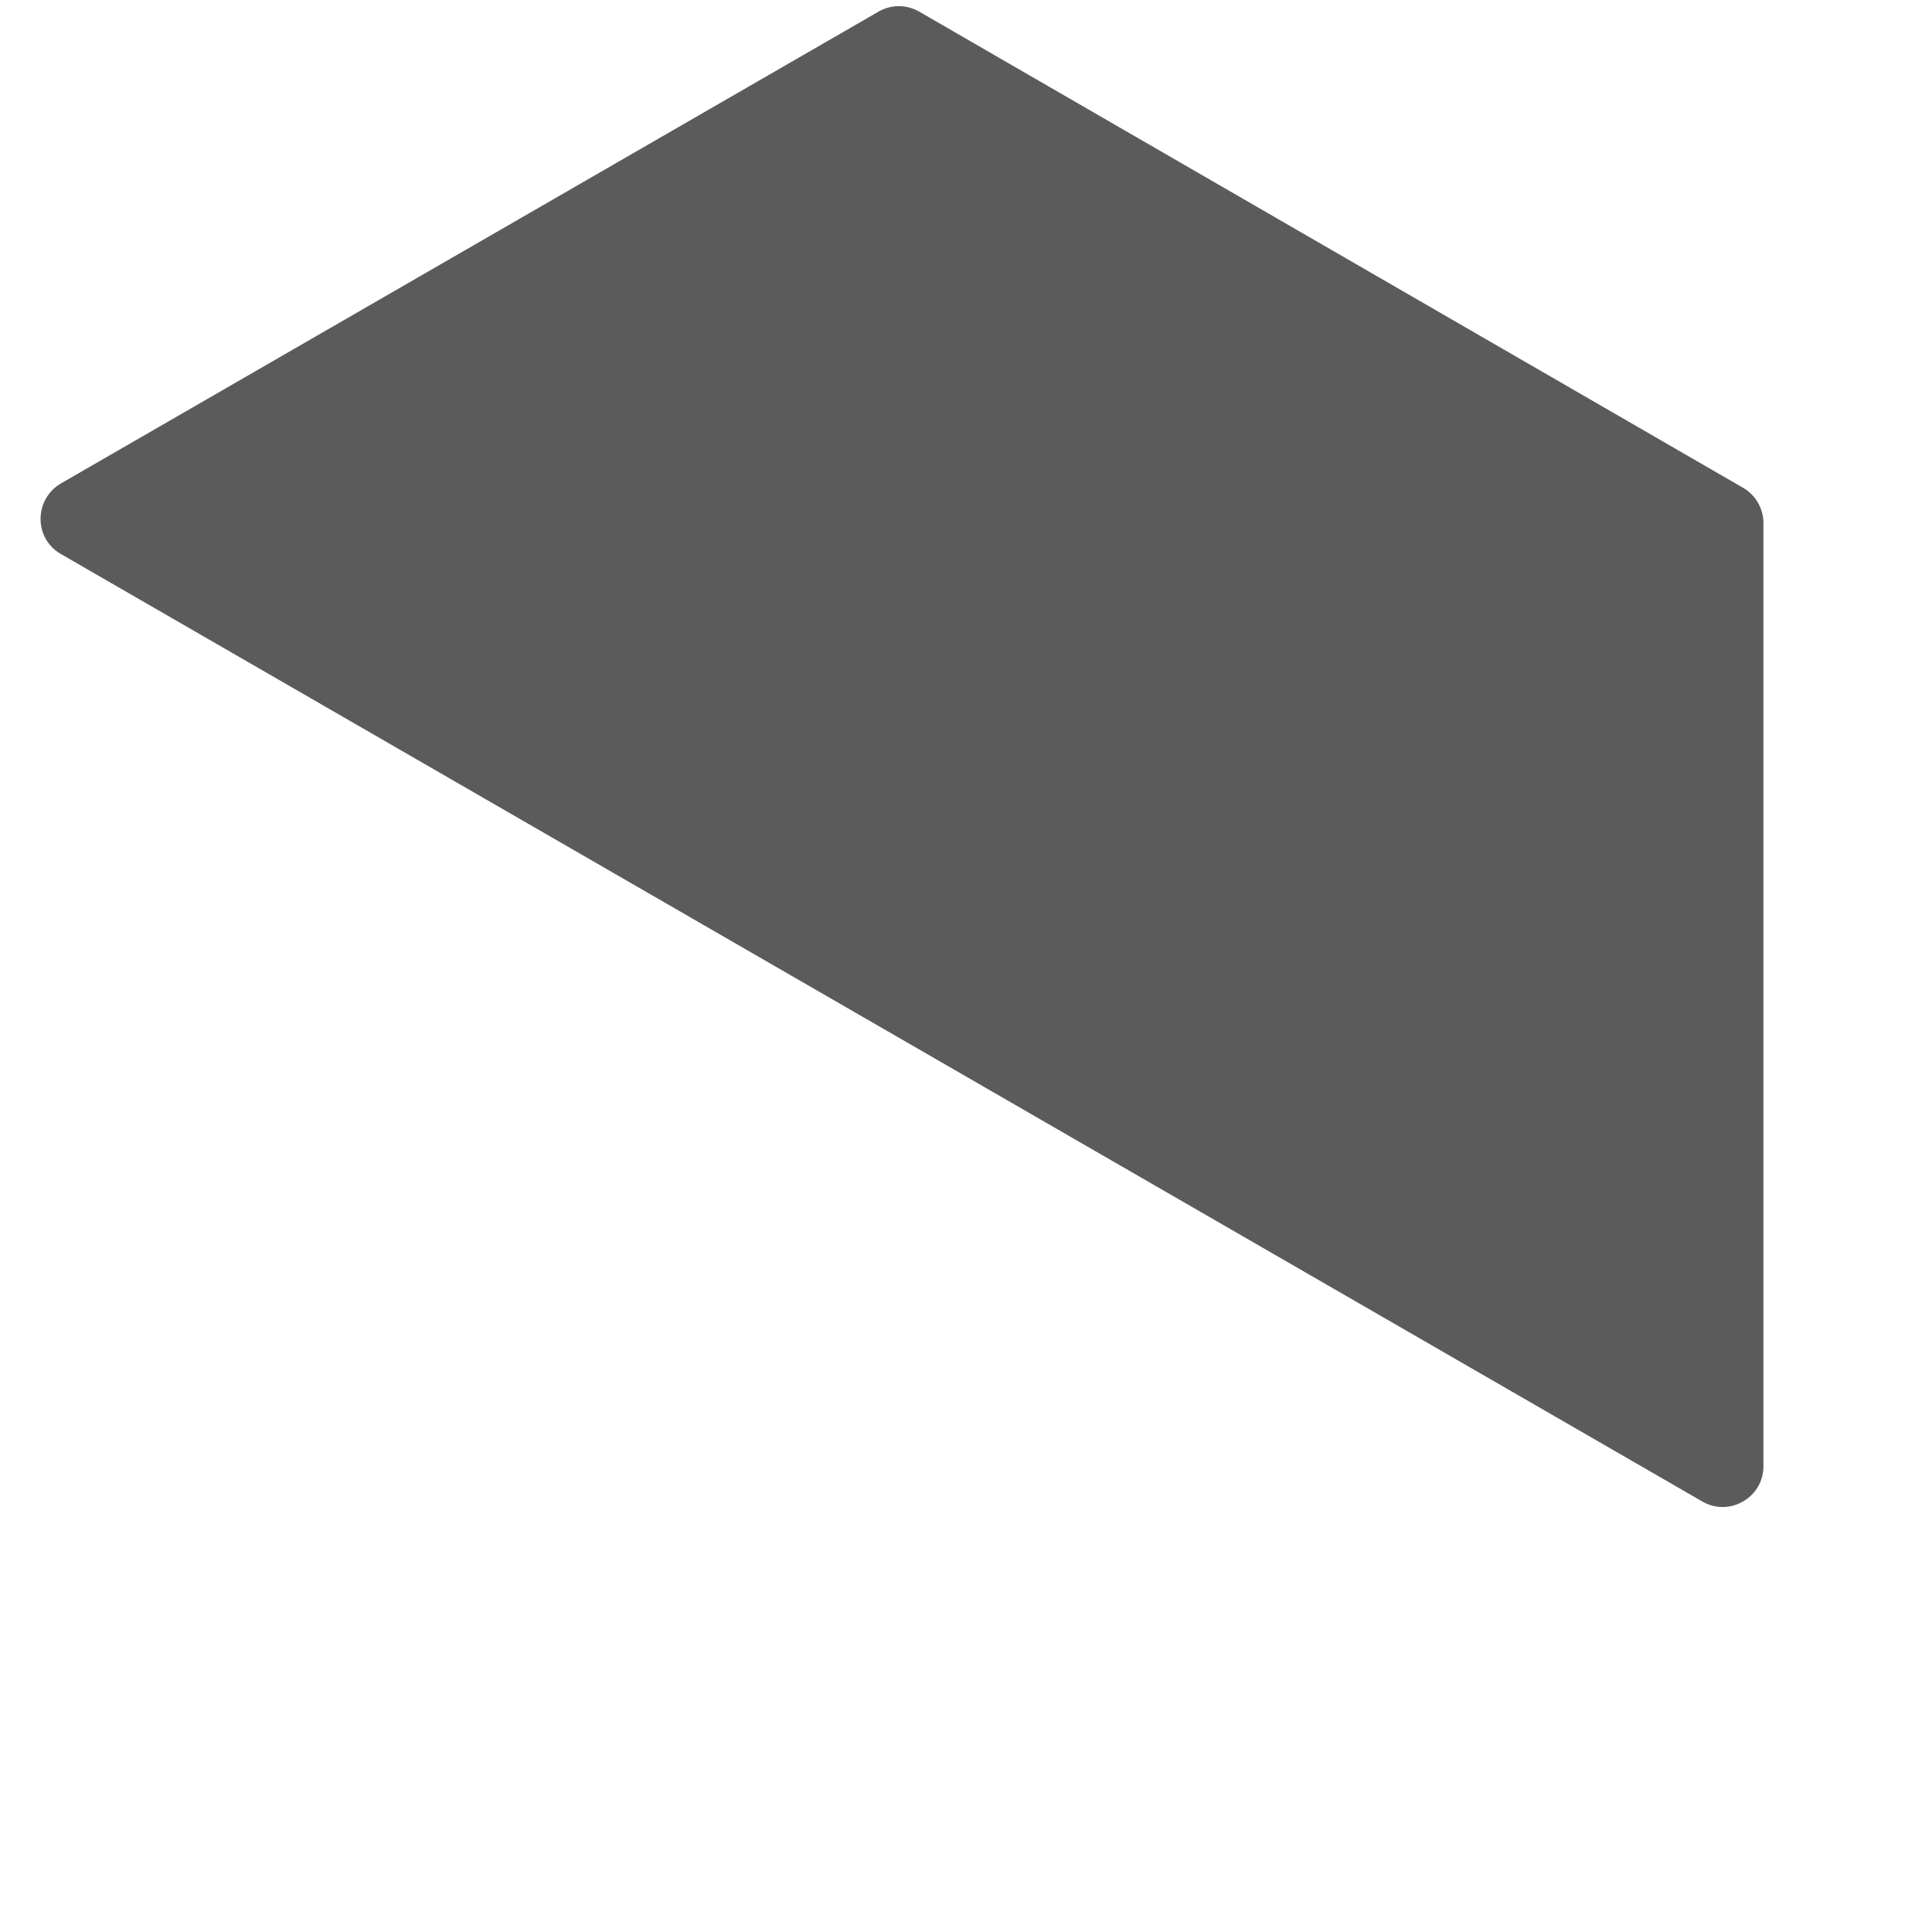 <?xml version="1.0" encoding="utf-8"?>
<svg xmlns="http://www.w3.org/2000/svg" fill="none" height="100%" overflow="visible" preserveAspectRatio="none" style="display: block;" viewBox="0 0 4 4" width="100%">
<path d="M1.903 0.024C1.877 0.009 1.845 0.009 1.819 0.024L0.126 1.001C0.07 1.034 0.07 1.115 0.126 1.147L3.525 3.109C3.581 3.141 3.651 3.1 3.651 3.036V1.083C3.651 1.053 3.635 1.025 3.609 1.01L1.903 0.024Z" fill="#5B5B5B" id="Vector"/>
</svg>
